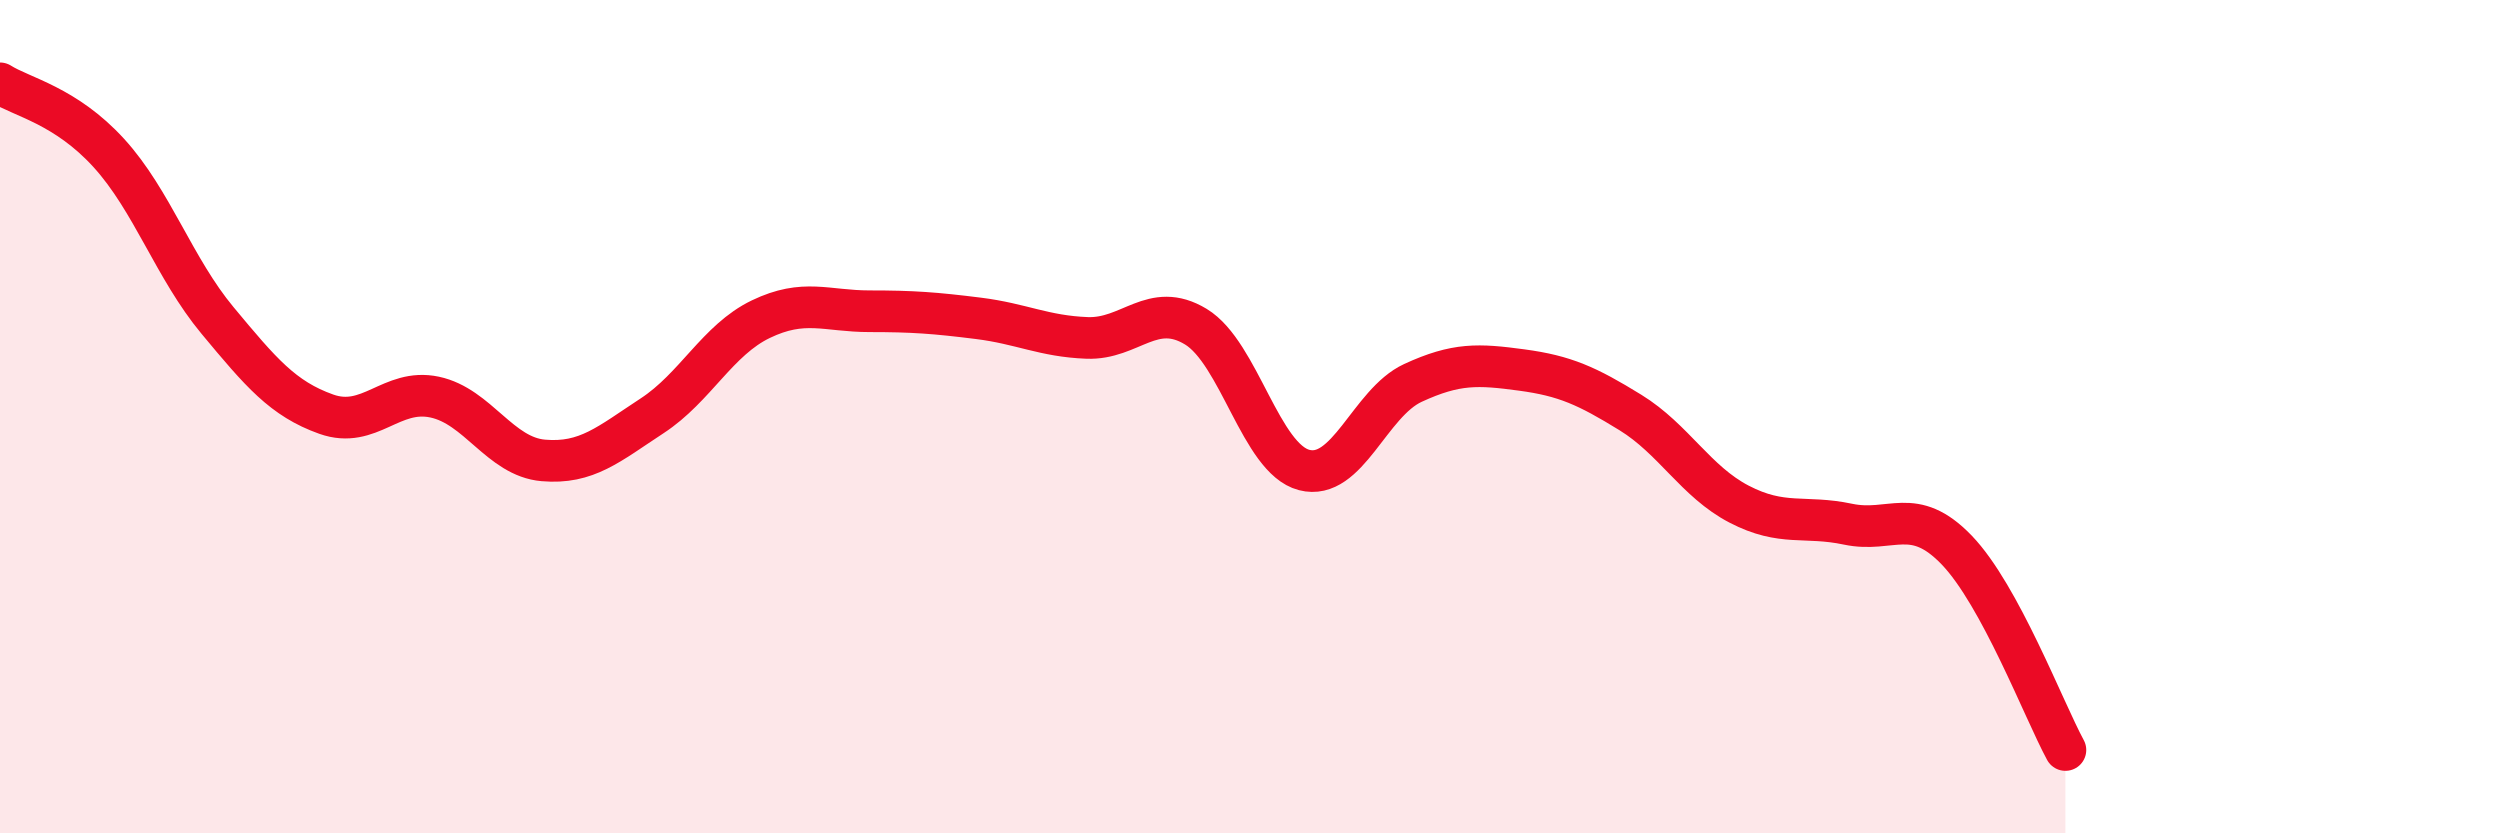 
    <svg width="60" height="20" viewBox="0 0 60 20" xmlns="http://www.w3.org/2000/svg">
      <path
        d="M 0,2 C 0.52,2.33 1.57,2.53 2.61,3.67 C 3.65,4.81 4.18,6.44 5.22,7.69 C 6.26,8.94 6.79,9.57 7.83,9.94 C 8.87,10.31 9.39,9.31 10.43,9.53 C 11.47,9.75 12,10.96 13.04,11.05 C 14.08,11.14 14.61,10.66 15.65,9.98 C 16.69,9.3 17.22,8.16 18.26,7.66 C 19.3,7.16 19.83,7.47 20.87,7.47 C 21.91,7.47 22.44,7.51 23.48,7.64 C 24.52,7.77 25.05,8.07 26.09,8.11 C 27.13,8.15 27.66,7.21 28.7,7.84 C 29.74,8.47 30.26,11.01 31.3,11.28 C 32.34,11.55 32.87,9.67 33.91,9.19 C 34.95,8.71 35.48,8.74 36.52,8.88 C 37.56,9.02 38.09,9.26 39.13,9.9 C 40.17,10.54 40.7,11.56 41.74,12.1 C 42.78,12.64 43.31,12.36 44.35,12.58 C 45.39,12.8 45.92,12.12 46.96,13.2 C 48,14.28 49.05,17.04 49.57,18L49.57 20L0 20Z"
        fill="#EB0A25"
        opacity="0.1"
        stroke-linecap="round"
        stroke-linejoin="round"
      />
      <path
        d="M 0,2 C 0.52,2.33 1.57,2.53 2.61,3.67 C 3.65,4.81 4.18,6.44 5.22,7.69 C 6.26,8.94 6.79,9.57 7.83,9.94 C 8.87,10.31 9.39,9.31 10.43,9.53 C 11.47,9.75 12,10.96 13.04,11.05 C 14.08,11.14 14.61,10.66 15.65,9.98 C 16.69,9.3 17.22,8.16 18.26,7.66 C 19.3,7.16 19.83,7.47 20.87,7.47 C 21.91,7.47 22.44,7.51 23.48,7.64 C 24.52,7.77 25.05,8.07 26.09,8.11 C 27.13,8.15 27.66,7.21 28.7,7.84 C 29.74,8.47 30.26,11.01 31.3,11.28 C 32.34,11.55 32.87,9.67 33.91,9.19 C 34.95,8.71 35.48,8.74 36.52,8.88 C 37.56,9.02 38.09,9.26 39.13,9.9 C 40.17,10.54 40.7,11.56 41.74,12.1 C 42.78,12.64 43.31,12.36 44.35,12.58 C 45.39,12.8 45.92,12.12 46.96,13.2 C 48,14.28 49.05,17.04 49.57,18"
        stroke="#EB0A25"
        stroke-width="1"
        fill="none"
        stroke-linecap="round"
        stroke-linejoin="round"
      />
    </svg>
  